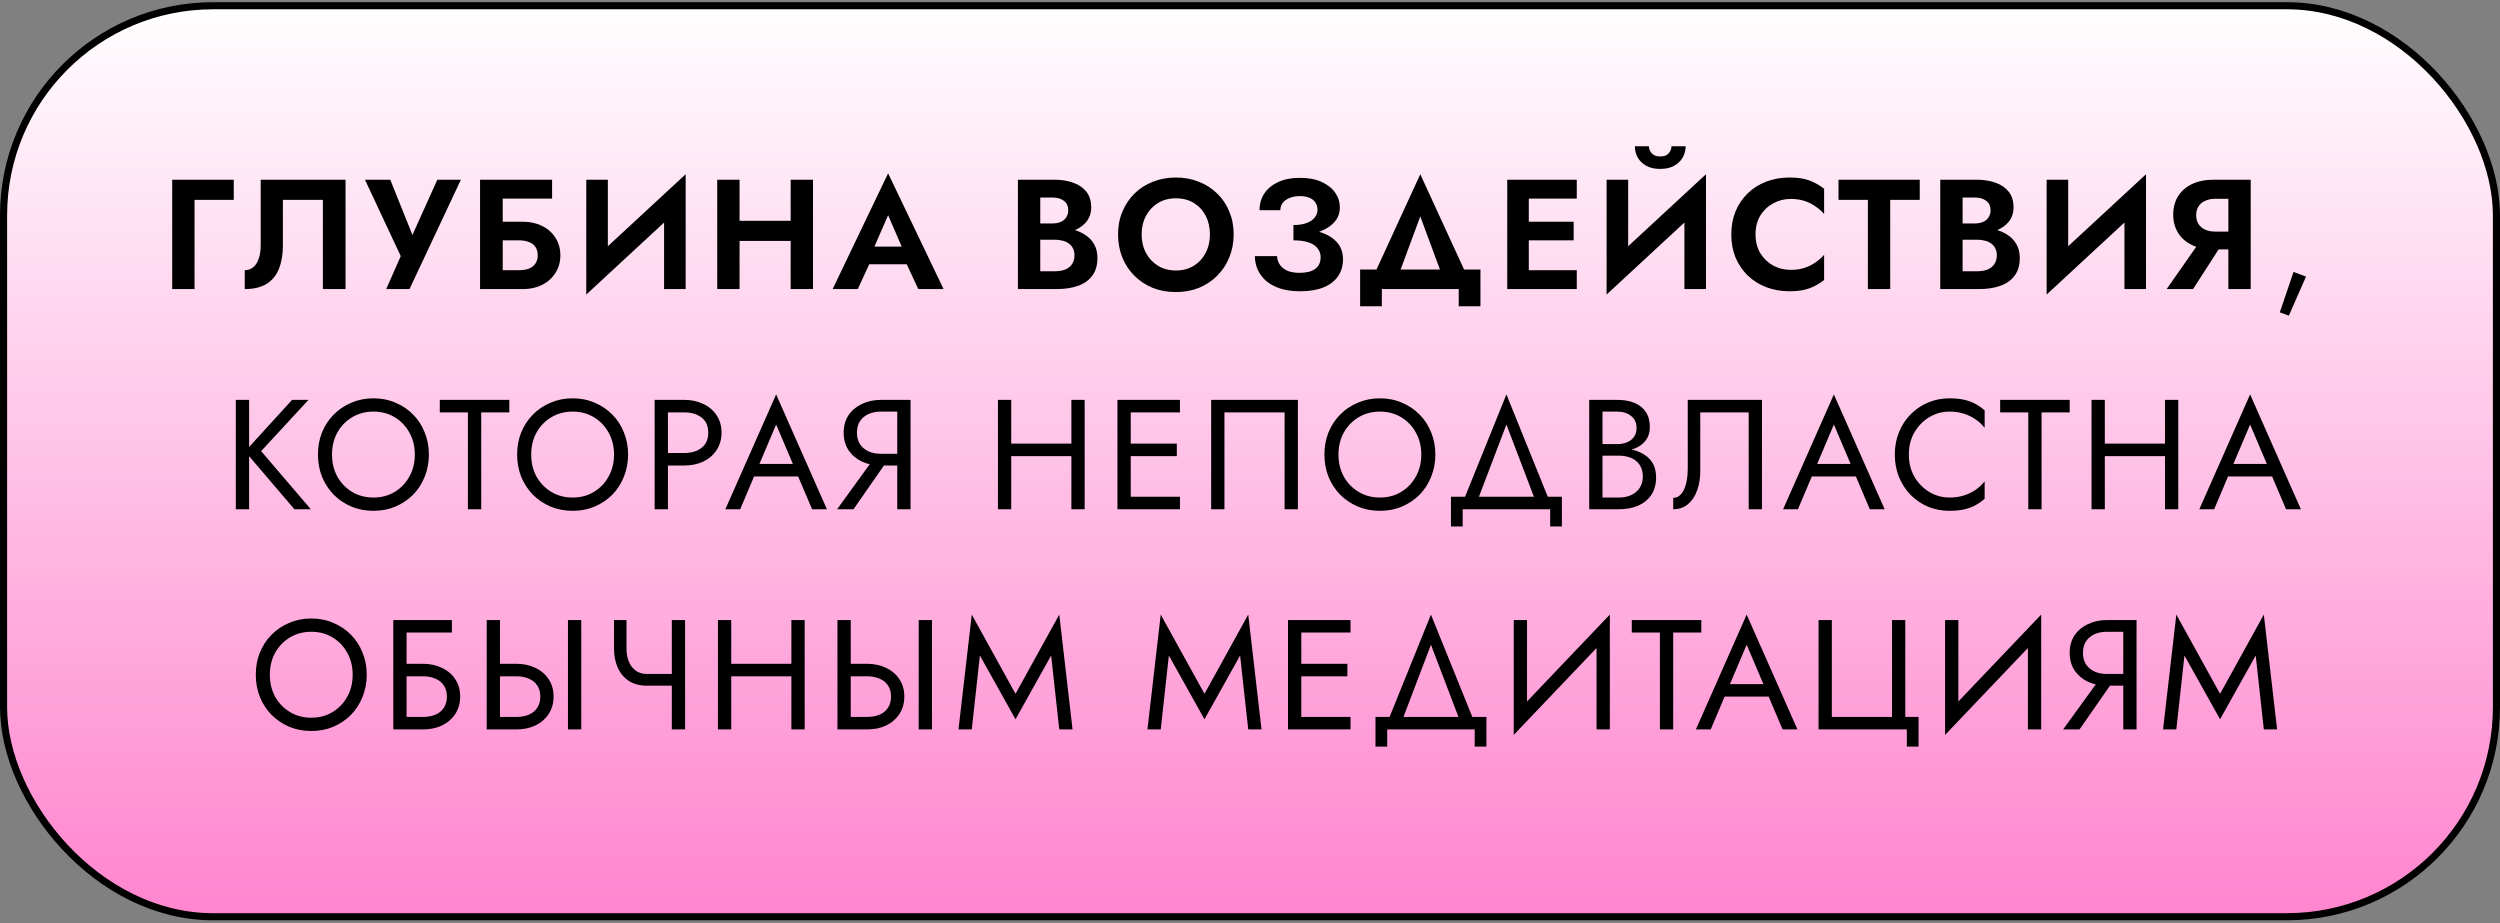 <?xml version="1.0" encoding="UTF-8"?> <svg xmlns="http://www.w3.org/2000/svg" width="352" height="130" viewBox="0 0 352 130" fill="none"><rect x="0" y="0" width="352" height="130" fill="#808080" stroke="none"/> <rect x="0.502" y="0.809" width="350.996" height="128.268" rx="29.5" fill="url(#paint0_linear_401_1188)" stroke="black"></rect> <path d="M24.245 25.303H32.913V28.141H27.391V40.703H24.245V25.303ZM48.652 25.303V40.703H45.462V28.141H39.83V34.565C39.83 35.856 39.639 36.963 39.258 37.887C38.891 38.797 38.312 39.493 37.52 39.977C36.728 40.461 35.708 40.703 34.462 40.703V38.041C34.814 38.041 35.129 37.961 35.408 37.799C35.686 37.638 35.921 37.403 36.112 37.095C36.302 36.787 36.449 36.42 36.552 35.995C36.654 35.57 36.706 35.1 36.706 34.587V25.303H48.652ZM64.895 25.303L57.657 40.703H54.379L56.425 36.061L51.387 25.303H54.951L58.779 34.851L57.305 34.785L61.573 25.303H64.895ZM68.626 33.839V31.221H73.664C74.662 31.221 75.549 31.419 76.326 31.815C77.118 32.197 77.742 32.746 78.196 33.465C78.665 34.169 78.9 34.998 78.9 35.951C78.9 36.89 78.665 37.718 78.196 38.437C77.742 39.156 77.118 39.713 76.326 40.109C75.549 40.505 74.662 40.703 73.664 40.703H68.626V38.041H73.092C73.62 38.041 74.082 37.968 74.478 37.821C74.874 37.66 75.175 37.425 75.38 37.117C75.6 36.809 75.71 36.42 75.71 35.951C75.71 35.467 75.6 35.071 75.38 34.763C75.175 34.455 74.874 34.228 74.478 34.081C74.082 33.92 73.62 33.839 73.092 33.839H68.626ZM67.592 25.303H77.734V27.965H70.782V40.703H67.592V25.303ZM96.43 28.625L82.548 41.473L82.658 37.381L96.54 24.533L96.43 28.625ZM85.584 25.303V38.195L82.548 41.473V25.303H85.584ZM96.54 24.533V40.703H93.504V27.899L96.54 24.533ZM102.019 33.927V31.089H113.327V33.927H102.019ZM111.325 25.303H114.471V40.703H111.325V25.303ZM100.985 25.303H104.131V40.703H100.985V25.303ZM121.02 37.205L121.394 34.719H128.786L129.16 37.205H121.02ZM125.046 30.297L122.736 35.599L122.802 36.303L120.778 40.703H117.236L125.046 24.401L132.856 40.703H129.292L127.312 36.435L127.356 35.643L125.046 30.297ZM145.677 32.893V31.463H148.163C148.617 31.463 149.013 31.39 149.351 31.243C149.688 31.096 149.945 30.884 150.121 30.605C150.311 30.326 150.407 29.997 150.407 29.615C150.407 29.029 150.201 28.581 149.791 28.273C149.395 27.965 148.852 27.811 148.163 27.811H146.469V38.195H148.493C149.021 38.195 149.497 38.122 149.923 37.975C150.348 37.814 150.678 37.565 150.913 37.227C151.162 36.89 151.287 36.457 151.287 35.929C151.287 35.548 151.213 35.225 151.067 34.961C150.935 34.682 150.737 34.455 150.473 34.279C150.223 34.089 149.93 33.956 149.593 33.883C149.255 33.795 148.889 33.751 148.493 33.751H145.677V32.035H148.779C149.527 32.035 150.238 32.116 150.913 32.277C151.602 32.438 152.218 32.695 152.761 33.047C153.303 33.385 153.729 33.825 154.037 34.367C154.359 34.91 154.521 35.562 154.521 36.325C154.521 37.337 154.279 38.166 153.795 38.811C153.325 39.456 152.658 39.933 151.793 40.241C150.927 40.549 149.923 40.703 148.779 40.703H143.323V25.303H148.449C149.475 25.303 150.377 25.45 151.155 25.743C151.932 26.022 152.541 26.447 152.981 27.019C153.421 27.591 153.641 28.317 153.641 29.197C153.641 29.974 153.421 30.642 152.981 31.199C152.541 31.756 151.932 32.182 151.155 32.475C150.377 32.754 149.475 32.893 148.449 32.893H145.677ZM160.743 33.003C160.743 33.986 160.949 34.858 161.359 35.621C161.77 36.384 162.335 36.985 163.053 37.425C163.772 37.865 164.608 38.085 165.561 38.085C166.515 38.085 167.351 37.865 168.069 37.425C168.788 36.985 169.345 36.384 169.741 35.621C170.152 34.858 170.357 33.986 170.357 33.003C170.357 32.02 170.159 31.148 169.763 30.385C169.367 29.622 168.81 29.021 168.091 28.581C167.373 28.141 166.529 27.921 165.561 27.921C164.608 27.921 163.772 28.141 163.053 28.581C162.335 29.021 161.77 29.622 161.359 30.385C160.949 31.148 160.743 32.02 160.743 33.003ZM157.421 33.003C157.421 31.83 157.627 30.759 158.037 29.791C158.448 28.808 159.02 27.958 159.753 27.239C160.487 26.52 161.345 25.971 162.327 25.589C163.325 25.193 164.403 24.995 165.561 24.995C166.735 24.995 167.813 25.193 168.795 25.589C169.778 25.971 170.636 26.52 171.369 27.239C172.117 27.958 172.689 28.808 173.085 29.791C173.496 30.759 173.701 31.83 173.701 33.003C173.701 34.162 173.496 35.24 173.085 36.237C172.689 37.22 172.125 38.078 171.391 38.811C170.673 39.544 169.815 40.117 168.817 40.527C167.835 40.923 166.749 41.121 165.561 41.121C164.373 41.121 163.281 40.923 162.283 40.527C161.301 40.117 160.443 39.544 159.709 38.811C158.976 38.078 158.411 37.22 158.015 36.237C157.619 35.24 157.421 34.162 157.421 33.003ZM182.118 33.201V31.683C182.866 31.683 183.489 31.588 183.988 31.397C184.486 31.206 184.86 30.95 185.11 30.627C185.374 30.29 185.506 29.923 185.506 29.527C185.506 29.146 185.41 28.816 185.22 28.537C185.044 28.244 184.765 28.017 184.384 27.855C184.017 27.694 183.562 27.613 183.02 27.613C182.462 27.613 181.978 27.701 181.568 27.877C181.157 28.038 180.834 28.273 180.6 28.581C180.38 28.875 180.27 29.212 180.27 29.593H177.344C177.344 28.713 177.564 27.936 178.004 27.261C178.458 26.572 179.111 26.029 179.962 25.633C180.812 25.237 181.832 25.039 183.02 25.039C184.237 25.039 185.256 25.23 186.078 25.611C186.914 25.992 187.552 26.498 187.992 27.129C188.432 27.76 188.652 28.464 188.652 29.241C188.652 29.872 188.483 30.436 188.146 30.935C187.808 31.419 187.346 31.83 186.76 32.167C186.173 32.505 185.484 32.761 184.692 32.937C183.9 33.113 183.042 33.201 182.118 33.201ZM183.064 41.011C181.978 41.011 181.032 40.879 180.226 40.615C179.434 40.351 178.774 39.992 178.246 39.537C177.732 39.068 177.344 38.54 177.08 37.953C176.816 37.352 176.684 36.721 176.684 36.061H179.808C179.837 36.56 179.984 36.985 180.248 37.337C180.512 37.689 180.871 37.961 181.326 38.151C181.795 38.327 182.345 38.415 182.976 38.415C183.929 38.415 184.662 38.232 185.176 37.865C185.689 37.484 185.946 36.934 185.946 36.215C185.946 35.731 185.799 35.313 185.506 34.961C185.227 34.594 184.802 34.316 184.23 34.125C183.658 33.934 182.954 33.839 182.118 33.839V32.167C183.452 32.167 184.64 32.321 185.682 32.629C186.738 32.922 187.566 33.392 188.168 34.037C188.784 34.668 189.092 35.504 189.092 36.545C189.092 37.425 188.864 38.203 188.41 38.877C187.955 39.552 187.273 40.08 186.364 40.461C185.469 40.828 184.369 41.011 183.064 41.011ZM199.976 30.473L196.434 40.043H192.848L199.976 24.533L207.104 40.043H203.518L199.976 30.473ZM205.388 40.703H194.564V43.123H191.506V37.953H208.446V43.123H205.388V40.703ZM214.243 40.703V38.041H222.009V40.703H214.243ZM214.243 27.965V25.303H222.009V27.965H214.243ZM214.243 33.839V31.221H221.569V33.839H214.243ZM212.219 25.303H215.255V40.703H212.219V25.303ZM240.091 28.625L226.209 41.473L226.319 37.381L240.201 24.533L240.091 28.625ZM229.245 25.303V38.195L226.209 41.473V25.303H229.245ZM240.201 24.533V40.703H237.165V27.899L240.201 24.533ZM230.191 20.595H232.171C232.171 20.83 232.23 21.057 232.347 21.277C232.465 21.497 232.641 21.68 232.875 21.827C233.11 21.959 233.403 22.025 233.755 22.025C234.122 22.025 234.423 21.959 234.657 21.827C234.892 21.68 235.061 21.497 235.163 21.277C235.281 21.057 235.339 20.83 235.339 20.595H237.341C237.341 21.167 237.202 21.695 236.923 22.179C236.645 22.663 236.241 23.052 235.713 23.345C235.185 23.639 234.533 23.785 233.755 23.785C232.993 23.785 232.34 23.639 231.797 23.345C231.269 23.052 230.866 22.663 230.587 22.179C230.323 21.695 230.191 21.167 230.191 20.595ZM247.177 33.003C247.177 34.015 247.405 34.903 247.859 35.665C248.329 36.413 248.937 36.992 249.685 37.403C250.433 37.799 251.247 37.997 252.127 37.997C252.861 37.997 253.513 37.902 254.085 37.711C254.657 37.52 255.171 37.264 255.625 36.941C256.095 36.618 256.498 36.267 256.835 35.885V39.427C256.205 39.926 255.515 40.315 254.767 40.593C254.034 40.872 253.103 41.011 251.973 41.011C250.8 41.011 249.707 40.821 248.695 40.439C247.698 40.058 246.825 39.508 246.077 38.789C245.344 38.071 244.772 37.227 244.361 36.259C243.965 35.276 243.767 34.191 243.767 33.003C243.767 31.815 243.965 30.737 244.361 29.769C244.772 28.787 245.344 27.936 246.077 27.217C246.825 26.498 247.698 25.948 248.695 25.567C249.707 25.186 250.8 24.995 251.973 24.995C253.103 24.995 254.034 25.134 254.767 25.413C255.515 25.692 256.205 26.081 256.835 26.579V30.121C256.498 29.74 256.095 29.388 255.625 29.065C255.171 28.742 254.657 28.486 254.085 28.295C253.513 28.105 252.861 28.009 252.127 28.009C251.247 28.009 250.433 28.215 249.685 28.625C248.937 29.021 248.329 29.593 247.859 30.341C247.405 31.089 247.177 31.977 247.177 33.003ZM258.86 28.141V25.303H270.3V28.141H266.142V40.703H262.996V28.141H258.86ZM275.541 32.893V31.463H278.027C278.482 31.463 278.878 31.39 279.215 31.243C279.552 31.096 279.809 30.884 279.985 30.605C280.176 30.326 280.271 29.997 280.271 29.615C280.271 29.029 280.066 28.581 279.655 28.273C279.259 27.965 278.716 27.811 278.027 27.811H276.333V38.195H278.357C278.885 38.195 279.362 38.122 279.787 37.975C280.212 37.814 280.542 37.565 280.777 37.227C281.026 36.89 281.151 36.457 281.151 35.929C281.151 35.548 281.078 35.225 280.931 34.961C280.799 34.682 280.601 34.455 280.337 34.279C280.088 34.089 279.794 33.956 279.457 33.883C279.12 33.795 278.753 33.751 278.357 33.751H275.541V32.035H278.643C279.391 32.035 280.102 32.116 280.777 32.277C281.466 32.438 282.082 32.695 282.625 33.047C283.168 33.385 283.593 33.825 283.901 34.367C284.224 34.91 284.385 35.562 284.385 36.325C284.385 37.337 284.143 38.166 283.659 38.811C283.19 39.456 282.522 39.933 281.657 40.241C280.792 40.549 279.787 40.703 278.643 40.703H273.187V25.303H278.313C279.34 25.303 280.242 25.45 281.019 25.743C281.796 26.022 282.405 26.447 282.845 27.019C283.285 27.591 283.505 28.317 283.505 29.197C283.505 29.974 283.285 30.642 282.845 31.199C282.405 31.756 281.796 32.182 281.019 32.475C280.242 32.754 279.34 32.893 278.313 32.893H275.541ZM302.048 28.625L288.166 41.473L288.276 37.381L302.158 24.533L302.048 28.625ZM291.202 25.303V38.195L288.166 41.473V25.303H291.202ZM302.158 24.533V40.703H299.122V27.899L302.158 24.533ZM313.402 33.531L308.782 40.703H305.064L310.08 33.531H313.402ZM316.9 25.303V40.703H313.754V25.303H316.9ZM314.986 27.987H311.928C311.385 27.987 310.908 28.082 310.498 28.273C310.087 28.449 309.772 28.713 309.552 29.065C309.332 29.402 309.222 29.813 309.222 30.297C309.222 30.781 309.332 31.199 309.552 31.551C309.772 31.889 310.087 32.153 310.498 32.343C310.908 32.519 311.385 32.607 311.928 32.607H314.986V35.115H311.73C310.527 35.115 309.493 34.91 308.628 34.499C307.777 34.089 307.124 33.517 306.67 32.783C306.215 32.035 305.988 31.177 305.988 30.209C305.988 29.227 306.215 28.369 306.67 27.635C307.124 26.902 307.777 26.33 308.628 25.919C309.493 25.509 310.527 25.303 311.73 25.303H314.986V27.987ZM322.93 38.283L324.69 38.943L322.27 44.443L320.994 43.981L322.93 38.283ZM33.204 56.303H35.074V71.703H33.204V56.303ZM41.124 56.303H43.434L36.768 63.519L43.764 71.703H41.454L34.502 63.563L41.124 56.303ZM46.748 64.003C46.748 65.162 46.997 66.196 47.496 67.105C48.009 68.014 48.706 68.733 49.586 69.261C50.466 69.789 51.463 70.053 52.578 70.053C53.707 70.053 54.705 69.789 55.57 69.261C56.45 68.733 57.139 68.014 57.638 67.105C58.151 66.196 58.408 65.162 58.408 64.003C58.408 62.844 58.151 61.81 57.638 60.901C57.139 59.992 56.45 59.273 55.57 58.745C54.705 58.217 53.707 57.953 52.578 57.953C51.463 57.953 50.466 58.217 49.586 58.745C48.706 59.273 48.009 59.992 47.496 60.901C46.997 61.81 46.748 62.844 46.748 64.003ZM44.768 64.003C44.768 62.874 44.959 61.833 45.34 60.879C45.736 59.911 46.286 59.075 46.99 58.371C47.694 57.653 48.523 57.095 49.476 56.699C50.429 56.288 51.463 56.083 52.578 56.083C53.707 56.083 54.741 56.288 55.68 56.699C56.633 57.095 57.462 57.653 58.166 58.371C58.87 59.075 59.413 59.911 59.794 60.879C60.19 61.833 60.388 62.874 60.388 64.003C60.388 65.118 60.19 66.159 59.794 67.127C59.413 68.095 58.87 68.939 58.166 69.657C57.462 70.361 56.633 70.918 55.68 71.329C54.741 71.725 53.707 71.923 52.578 71.923C51.463 71.923 50.429 71.725 49.476 71.329C48.523 70.918 47.694 70.361 46.99 69.657C46.286 68.939 45.736 68.095 45.34 67.127C44.959 66.159 44.768 65.118 44.768 64.003ZM61.923 58.063V56.303H71.713V58.063H67.753V71.703H65.883V58.063H61.923ZM74.794 64.003C74.794 65.162 75.043 66.196 75.542 67.105C76.055 68.014 76.752 68.733 77.632 69.261C78.512 69.789 79.509 70.053 80.624 70.053C81.753 70.053 82.75 69.789 83.616 69.261C84.496 68.733 85.185 68.014 85.684 67.105C86.197 66.196 86.454 65.162 86.454 64.003C86.454 62.844 86.197 61.81 85.684 60.901C85.185 59.992 84.496 59.273 83.616 58.745C82.75 58.217 81.753 57.953 80.624 57.953C79.509 57.953 78.512 58.217 77.632 58.745C76.752 59.273 76.055 59.992 75.542 60.901C75.043 61.81 74.794 62.844 74.794 64.003ZM72.814 64.003C72.814 62.874 73.004 61.833 73.386 60.879C73.782 59.911 74.332 59.075 75.036 58.371C75.74 57.653 76.568 57.095 77.522 56.699C78.475 56.288 79.509 56.083 80.624 56.083C81.753 56.083 82.787 56.288 83.726 56.699C84.679 57.095 85.508 57.653 86.212 58.371C86.916 59.075 87.458 59.911 87.84 60.879C88.236 61.833 88.434 62.874 88.434 64.003C88.434 65.118 88.236 66.159 87.84 67.127C87.458 68.095 86.916 68.939 86.212 69.657C85.508 70.361 84.679 70.918 83.726 71.329C82.787 71.725 81.753 71.923 80.624 71.923C79.509 71.923 78.475 71.725 77.522 71.329C76.568 70.918 75.74 70.361 75.036 69.657C74.332 68.939 73.782 68.095 73.386 67.127C73.004 66.159 72.814 65.118 72.814 64.003ZM92.175 56.303H94.045V71.703H92.175V56.303ZM93.209 58.063V56.303H96.355C97.352 56.303 98.239 56.494 99.017 56.875C99.809 57.242 100.432 57.77 100.887 58.459C101.356 59.148 101.591 59.97 101.591 60.923C101.591 61.862 101.356 62.683 100.887 63.387C100.432 64.076 99.809 64.612 99.017 64.993C98.239 65.36 97.352 65.543 96.355 65.543H93.209V63.783H96.355C97.352 63.783 98.159 63.541 98.775 63.057C99.405 62.573 99.721 61.862 99.721 60.923C99.721 59.97 99.405 59.258 98.775 58.789C98.159 58.305 97.352 58.063 96.355 58.063H93.209ZM105.254 67.083L105.914 65.323H112.734L113.394 67.083H105.254ZM109.28 59.779L106.684 65.895L106.508 66.291L104.22 71.703H102.13L109.28 55.533L116.43 71.703H114.34L112.096 66.423L111.92 65.983L109.28 59.779ZM125.454 64.113L120.174 71.703H117.864L123.364 64.113H125.454ZM128.204 56.303V71.703H126.334V56.303H128.204ZM127.17 57.953H124.024C123.364 57.953 122.777 58.071 122.264 58.305C121.765 58.54 121.369 58.877 121.076 59.317C120.797 59.757 120.658 60.292 120.658 60.923C120.658 61.554 120.797 62.089 121.076 62.529C121.369 62.969 121.765 63.306 122.264 63.541C122.777 63.776 123.364 63.893 124.024 63.893H127.17V65.543H124.024C123.041 65.543 122.154 65.36 121.362 64.993C120.57 64.612 119.939 64.076 119.47 63.387C119.015 62.683 118.788 61.862 118.788 60.923C118.788 59.97 119.015 59.148 119.47 58.459C119.939 57.77 120.57 57.242 121.362 56.875C122.154 56.494 123.041 56.303 124.024 56.303H127.17V57.953ZM141.544 64.223V62.463H152.104V64.223H141.544ZM150.85 56.303H152.72V71.703H150.85V56.303ZM140.51 56.303H142.38V71.703H140.51V56.303ZM158.371 71.703V69.943H166.137V71.703H158.371ZM158.371 58.063V56.303H166.137V58.063H158.371ZM158.371 64.223V62.463H165.697V64.223H158.371ZM157.337 56.303H159.207V71.703H157.337V56.303ZM180.872 58.063H172.402V71.703H170.532V56.303H182.742V71.703H180.872V58.063ZM188.459 64.003C188.459 65.162 188.708 66.196 189.207 67.105C189.72 68.014 190.417 68.733 191.297 69.261C192.177 69.789 193.174 70.053 194.289 70.053C195.418 70.053 196.416 69.789 197.281 69.261C198.161 68.733 198.85 68.014 199.349 67.105C199.862 66.196 200.119 65.162 200.119 64.003C200.119 62.844 199.862 61.81 199.349 60.901C198.85 59.992 198.161 59.273 197.281 58.745C196.416 58.217 195.418 57.953 194.289 57.953C193.174 57.953 192.177 58.217 191.297 58.745C190.417 59.273 189.72 59.992 189.207 60.901C188.708 61.81 188.459 62.844 188.459 64.003ZM186.479 64.003C186.479 62.874 186.67 61.833 187.051 60.879C187.447 59.911 187.997 59.075 188.701 58.371C189.405 57.653 190.234 57.095 191.187 56.699C192.14 56.288 193.174 56.083 194.289 56.083C195.418 56.083 196.452 56.288 197.391 56.699C198.344 57.095 199.173 57.653 199.877 58.371C200.581 59.075 201.124 59.911 201.505 60.879C201.901 61.833 202.099 62.874 202.099 64.003C202.099 65.118 201.901 66.159 201.505 67.127C201.124 68.095 200.581 68.939 199.877 69.657C199.173 70.361 198.344 70.918 197.391 71.329C196.452 71.725 195.418 71.923 194.289 71.923C193.174 71.923 192.14 71.725 191.187 71.329C190.234 70.918 189.405 70.361 188.701 69.657C187.997 68.939 187.447 68.095 187.051 67.127C186.67 66.159 186.479 65.118 186.479 64.003ZM212.104 59.779L207.814 71.043H205.834L212.104 55.533L218.374 71.043H216.394L212.104 59.779ZM218.264 71.703H205.944V74.123H204.294V69.943H219.914V74.123H218.264V71.703ZM225.236 63.563V62.529H227.722C228.235 62.529 228.697 62.441 229.108 62.265C229.519 62.089 229.841 61.833 230.076 61.495C230.311 61.158 230.428 60.747 230.428 60.263C230.428 59.53 230.171 58.965 229.658 58.569C229.145 58.158 228.499 57.953 227.722 57.953H225.632V70.053H227.942C228.602 70.053 229.181 69.936 229.68 69.701C230.193 69.466 230.589 69.129 230.868 68.689C231.161 68.249 231.308 67.714 231.308 67.083C231.308 66.614 231.227 66.196 231.066 65.829C230.905 65.463 230.67 65.154 230.362 64.905C230.069 64.656 229.717 64.472 229.306 64.355C228.895 64.223 228.441 64.157 227.942 64.157H225.236V63.123H227.942C228.69 63.123 229.379 63.204 230.01 63.365C230.641 63.526 231.191 63.776 231.66 64.113C232.144 64.436 232.518 64.854 232.782 65.367C233.046 65.88 233.178 66.489 233.178 67.193C233.178 68.205 232.943 69.049 232.474 69.723C232.019 70.383 231.396 70.882 230.604 71.219C229.827 71.542 228.939 71.703 227.942 71.703H223.762V56.303H227.722C228.646 56.303 229.445 56.443 230.12 56.721C230.809 57 231.345 57.425 231.726 57.997C232.107 58.554 232.298 59.273 232.298 60.153C232.298 60.872 232.107 61.488 231.726 62.001C231.345 62.514 230.809 62.903 230.12 63.167C229.445 63.431 228.646 63.563 227.722 63.563H225.236ZM248.086 56.303V71.703H246.216V58.063H239.396V66.423C239.396 67.362 239.249 68.234 238.956 69.041C238.677 69.848 238.252 70.493 237.68 70.977C237.122 71.461 236.426 71.703 235.59 71.703V70.097C235.927 70.097 236.22 69.995 236.47 69.789C236.719 69.584 236.932 69.298 237.108 68.931C237.284 68.55 237.416 68.11 237.504 67.611C237.592 67.112 237.636 66.57 237.636 65.983V56.303H248.086ZM254.184 67.083L254.844 65.323H261.664L262.324 67.083H254.184ZM258.21 59.779L255.614 65.895L255.438 66.291L253.15 71.703H251.06L258.21 55.533L265.36 71.703H263.27L261.026 66.423L260.85 65.983L258.21 59.779ZM268.768 64.003C268.768 65.191 269.032 66.24 269.56 67.149C270.102 68.058 270.806 68.77 271.672 69.283C272.537 69.796 273.476 70.053 274.488 70.053C275.221 70.053 275.888 69.958 276.49 69.767C277.106 69.576 277.663 69.312 278.162 68.975C278.66 68.623 279.086 68.22 279.438 67.765V70.229C278.792 70.801 278.088 71.227 277.326 71.505C276.563 71.784 275.617 71.923 274.488 71.923C273.417 71.923 272.412 71.733 271.474 71.351C270.55 70.955 269.736 70.405 269.032 69.701C268.328 68.983 267.778 68.139 267.382 67.171C266.986 66.203 266.788 65.147 266.788 64.003C266.788 62.859 266.986 61.803 267.382 60.835C267.778 59.867 268.328 59.031 269.032 58.327C269.736 57.608 270.55 57.059 271.474 56.677C272.412 56.281 273.417 56.083 274.488 56.083C275.617 56.083 276.563 56.222 277.326 56.501C278.088 56.78 278.792 57.205 279.438 57.777V60.241C279.086 59.786 278.66 59.391 278.162 59.053C277.663 58.701 277.106 58.43 276.49 58.239C275.888 58.048 275.221 57.953 274.488 57.953C273.476 57.953 272.537 58.21 271.672 58.723C270.806 59.236 270.102 59.948 269.56 60.857C269.032 61.752 268.768 62.8 268.768 64.003ZM281.622 58.063V56.303H291.412V58.063H287.452V71.703H285.582V58.063H281.622ZM295.523 64.223V62.463H306.083V64.223H295.523ZM304.829 56.303H306.699V71.703H304.829V56.303ZM294.489 56.303H296.359V71.703H294.489V56.303ZM312.789 67.083L313.449 65.323H320.269L320.929 67.083H312.789ZM316.815 59.779L314.219 65.895L314.043 66.291L311.755 71.703H309.665L316.815 55.533L323.965 71.703H321.875L319.631 66.423L319.455 65.983L316.815 59.779ZM37.995 95.003C37.995 96.162 38.245 97.196 38.743 98.105C39.257 99.014 39.953 99.733 40.833 100.261C41.713 100.789 42.711 101.053 43.825 101.053C44.955 101.053 45.952 100.789 46.817 100.261C47.697 99.733 48.387 99.014 48.885 98.105C49.399 97.196 49.655 96.162 49.655 95.003C49.655 93.844 49.399 92.811 48.885 91.901C48.387 90.992 47.697 90.273 46.817 89.745C45.952 89.217 44.955 88.953 43.825 88.953C42.711 88.953 41.713 89.217 40.833 89.745C39.953 90.273 39.257 90.992 38.743 91.901C38.245 92.811 37.995 93.844 37.995 95.003ZM36.015 95.003C36.015 93.874 36.206 92.832 36.587 91.879C36.983 90.911 37.533 90.075 38.237 89.371C38.941 88.653 39.77 88.095 40.723 87.699C41.677 87.288 42.711 87.083 43.825 87.083C44.955 87.083 45.989 87.288 46.927 87.699C47.881 88.095 48.709 88.653 49.413 89.371C50.117 90.075 50.66 90.911 51.041 91.879C51.437 92.832 51.635 93.874 51.635 95.003C51.635 96.118 51.437 97.159 51.041 98.127C50.66 99.095 50.117 99.939 49.413 100.657C48.709 101.361 47.881 101.918 46.927 102.329C45.989 102.725 44.955 102.923 43.825 102.923C42.711 102.923 41.677 102.725 40.723 102.329C39.77 101.918 38.941 101.361 38.237 100.657C37.533 99.939 36.983 99.095 36.587 98.127C36.206 97.159 36.015 96.118 36.015 95.003ZM56.41 95.223V93.463H59.556C60.553 93.463 61.441 93.654 62.218 94.035C63.01 94.402 63.633 94.93 64.088 95.619C64.558 96.308 64.792 97.13 64.792 98.083C64.792 99.022 64.558 99.843 64.088 100.547C63.633 101.236 63.01 101.772 62.218 102.153C61.441 102.52 60.553 102.703 59.556 102.703H56.41V100.943H59.556C60.216 100.943 60.795 100.84 61.294 100.635C61.807 100.415 62.203 100.092 62.482 99.667C62.776 99.242 62.922 98.714 62.922 98.083C62.922 97.453 62.776 96.924 62.482 96.499C62.203 96.074 61.807 95.758 61.294 95.553C60.795 95.333 60.216 95.223 59.556 95.223H56.41ZM55.376 87.303H63.626V89.063H57.246V102.703H55.376V87.303ZM79.969 87.303H81.839V102.703H79.969V87.303ZM68.529 87.303H70.399V102.703H68.529V87.303ZM69.563 95.223V93.463H72.709C73.706 93.463 74.594 93.654 75.371 94.035C76.163 94.402 76.786 94.93 77.241 95.619C77.71 96.308 77.945 97.13 77.945 98.083C77.945 99.022 77.71 99.843 77.241 100.547C76.786 101.236 76.163 101.772 75.371 102.153C74.594 102.52 73.706 102.703 72.709 102.703H69.563V100.943H72.709C73.369 100.943 73.948 100.84 74.447 100.635C74.96 100.415 75.356 100.092 75.635 99.667C75.928 99.242 76.075 98.714 76.075 98.083C76.075 97.453 75.928 96.924 75.635 96.499C75.356 96.074 74.96 95.758 74.447 95.553C73.948 95.333 73.369 95.223 72.709 95.223H69.563ZM91.071 96.543V94.893H95.845V96.543H91.071ZM94.591 87.303H96.461V102.703H94.591V87.303ZM88.211 87.303V91.307C88.211 91.967 88.314 92.569 88.519 93.111C88.739 93.654 89.062 94.087 89.487 94.409C89.912 94.732 90.441 94.893 91.071 94.893V96.543C90.059 96.543 89.209 96.316 88.519 95.861C87.83 95.392 87.309 94.761 86.957 93.969C86.62 93.177 86.451 92.29 86.451 91.307V87.303H88.211ZM102.12 95.223V93.463H112.68V95.223H102.12ZM111.426 87.303H113.296V102.703H111.426V87.303ZM101.086 87.303H102.956V102.703H101.086V87.303ZM129.353 87.303H131.223V102.703H129.353V87.303ZM117.913 87.303H119.783V102.703H117.913V87.303ZM118.947 95.223V93.463H122.093C123.09 93.463 123.978 93.654 124.755 94.035C125.547 94.402 126.17 94.93 126.625 95.619C127.094 96.308 127.329 97.13 127.329 98.083C127.329 99.022 127.094 99.843 126.625 100.547C126.17 101.236 125.547 101.772 124.755 102.153C123.978 102.52 123.09 102.703 122.093 102.703H118.947V100.943H122.093C122.753 100.943 123.332 100.84 123.831 100.635C124.344 100.415 124.74 100.092 125.019 99.667C125.312 99.242 125.459 98.714 125.459 98.083C125.459 97.453 125.312 96.924 125.019 96.499C124.74 96.074 124.344 95.758 123.831 95.553C123.332 95.333 122.753 95.223 122.093 95.223H118.947ZM137.969 92.297L136.825 102.703H134.955L136.825 86.533L142.985 97.687L149.145 86.533L151.015 102.703H149.145L148.001 92.297L142.985 101.273L137.969 92.297ZM164.575 92.297L163.431 102.703H161.561L163.431 86.533L169.591 97.687L175.751 86.533L177.621 102.703H175.751L174.607 92.297L169.591 101.273L164.575 92.297ZM182.386 102.703V100.943H190.152V102.703H182.386ZM182.386 89.063V87.303H190.152V89.063H182.386ZM182.386 95.223V93.463H189.712V95.223H182.386ZM181.352 87.303H183.222V102.703H181.352V87.303ZM201.478 90.779L197.188 102.043H195.208L201.478 86.533L207.748 102.043H205.768L201.478 90.779ZM207.638 102.703H195.318V105.123H193.668V100.943H209.288V105.123H207.638V102.703ZM226.556 89.393L213.136 103.473L213.246 100.613L226.666 86.533L226.556 89.393ZM215.006 87.303V101.053L213.136 103.473V87.303H215.006ZM226.666 86.533V102.703H224.796V88.953L226.666 86.533ZM229.755 89.063V87.303H239.545V89.063H235.585V102.703H233.715V89.063H229.755ZM241.904 98.083L242.564 96.323H249.384L250.044 98.083H241.904ZM245.93 90.779L243.334 96.895L243.158 97.291L240.87 102.703H238.78L245.93 86.533L253.08 102.703H250.99L248.746 97.423L248.57 96.983L245.93 90.779ZM257.923 100.943H266.393V87.303H268.263V100.943H270.133V105.123H268.483V102.703H256.053V87.303H257.923V100.943ZM287.288 89.393L273.868 103.473L273.978 100.613L287.398 86.533L287.288 89.393ZM275.738 87.303V101.053L273.868 103.473V87.303H275.738ZM287.398 86.533V102.703H285.528V88.953L287.398 86.533ZM298.077 95.113L292.797 102.703H290.487L295.987 95.113H298.077ZM300.827 87.303V102.703H298.957V87.303H300.827ZM299.793 88.953H296.647C295.987 88.953 295.4 89.07 294.887 89.305C294.388 89.54 293.992 89.877 293.699 90.317C293.42 90.757 293.281 91.293 293.281 91.923C293.281 92.554 293.42 93.089 293.699 93.529C293.992 93.969 294.388 94.306 294.887 94.541C295.4 94.776 295.987 94.893 296.647 94.893H299.793V96.543H296.647C295.664 96.543 294.777 96.36 293.985 95.993C293.193 95.612 292.562 95.076 292.093 94.387C291.638 93.683 291.411 92.862 291.411 91.923C291.411 90.97 291.638 90.148 292.093 89.459C292.562 88.77 293.193 88.242 293.985 87.875C294.777 87.494 295.664 87.303 296.647 87.303H299.793V88.953ZM307.571 92.297L306.427 102.703H304.557L306.427 86.533L312.587 97.687L318.747 86.533L320.617 102.703H318.747L317.603 92.297L312.587 101.273L307.571 92.297Z" fill="black"></path> <defs> <linearGradient id="paint0_linear_401_1188" x1="176" y1="0.309" x2="176" y2="129.576" gradientUnits="userSpaceOnUse"> <stop stop-color="white"></stop> <stop offset="1" stop-color="#FF84CE"></stop> </linearGradient> </defs> </svg> 
